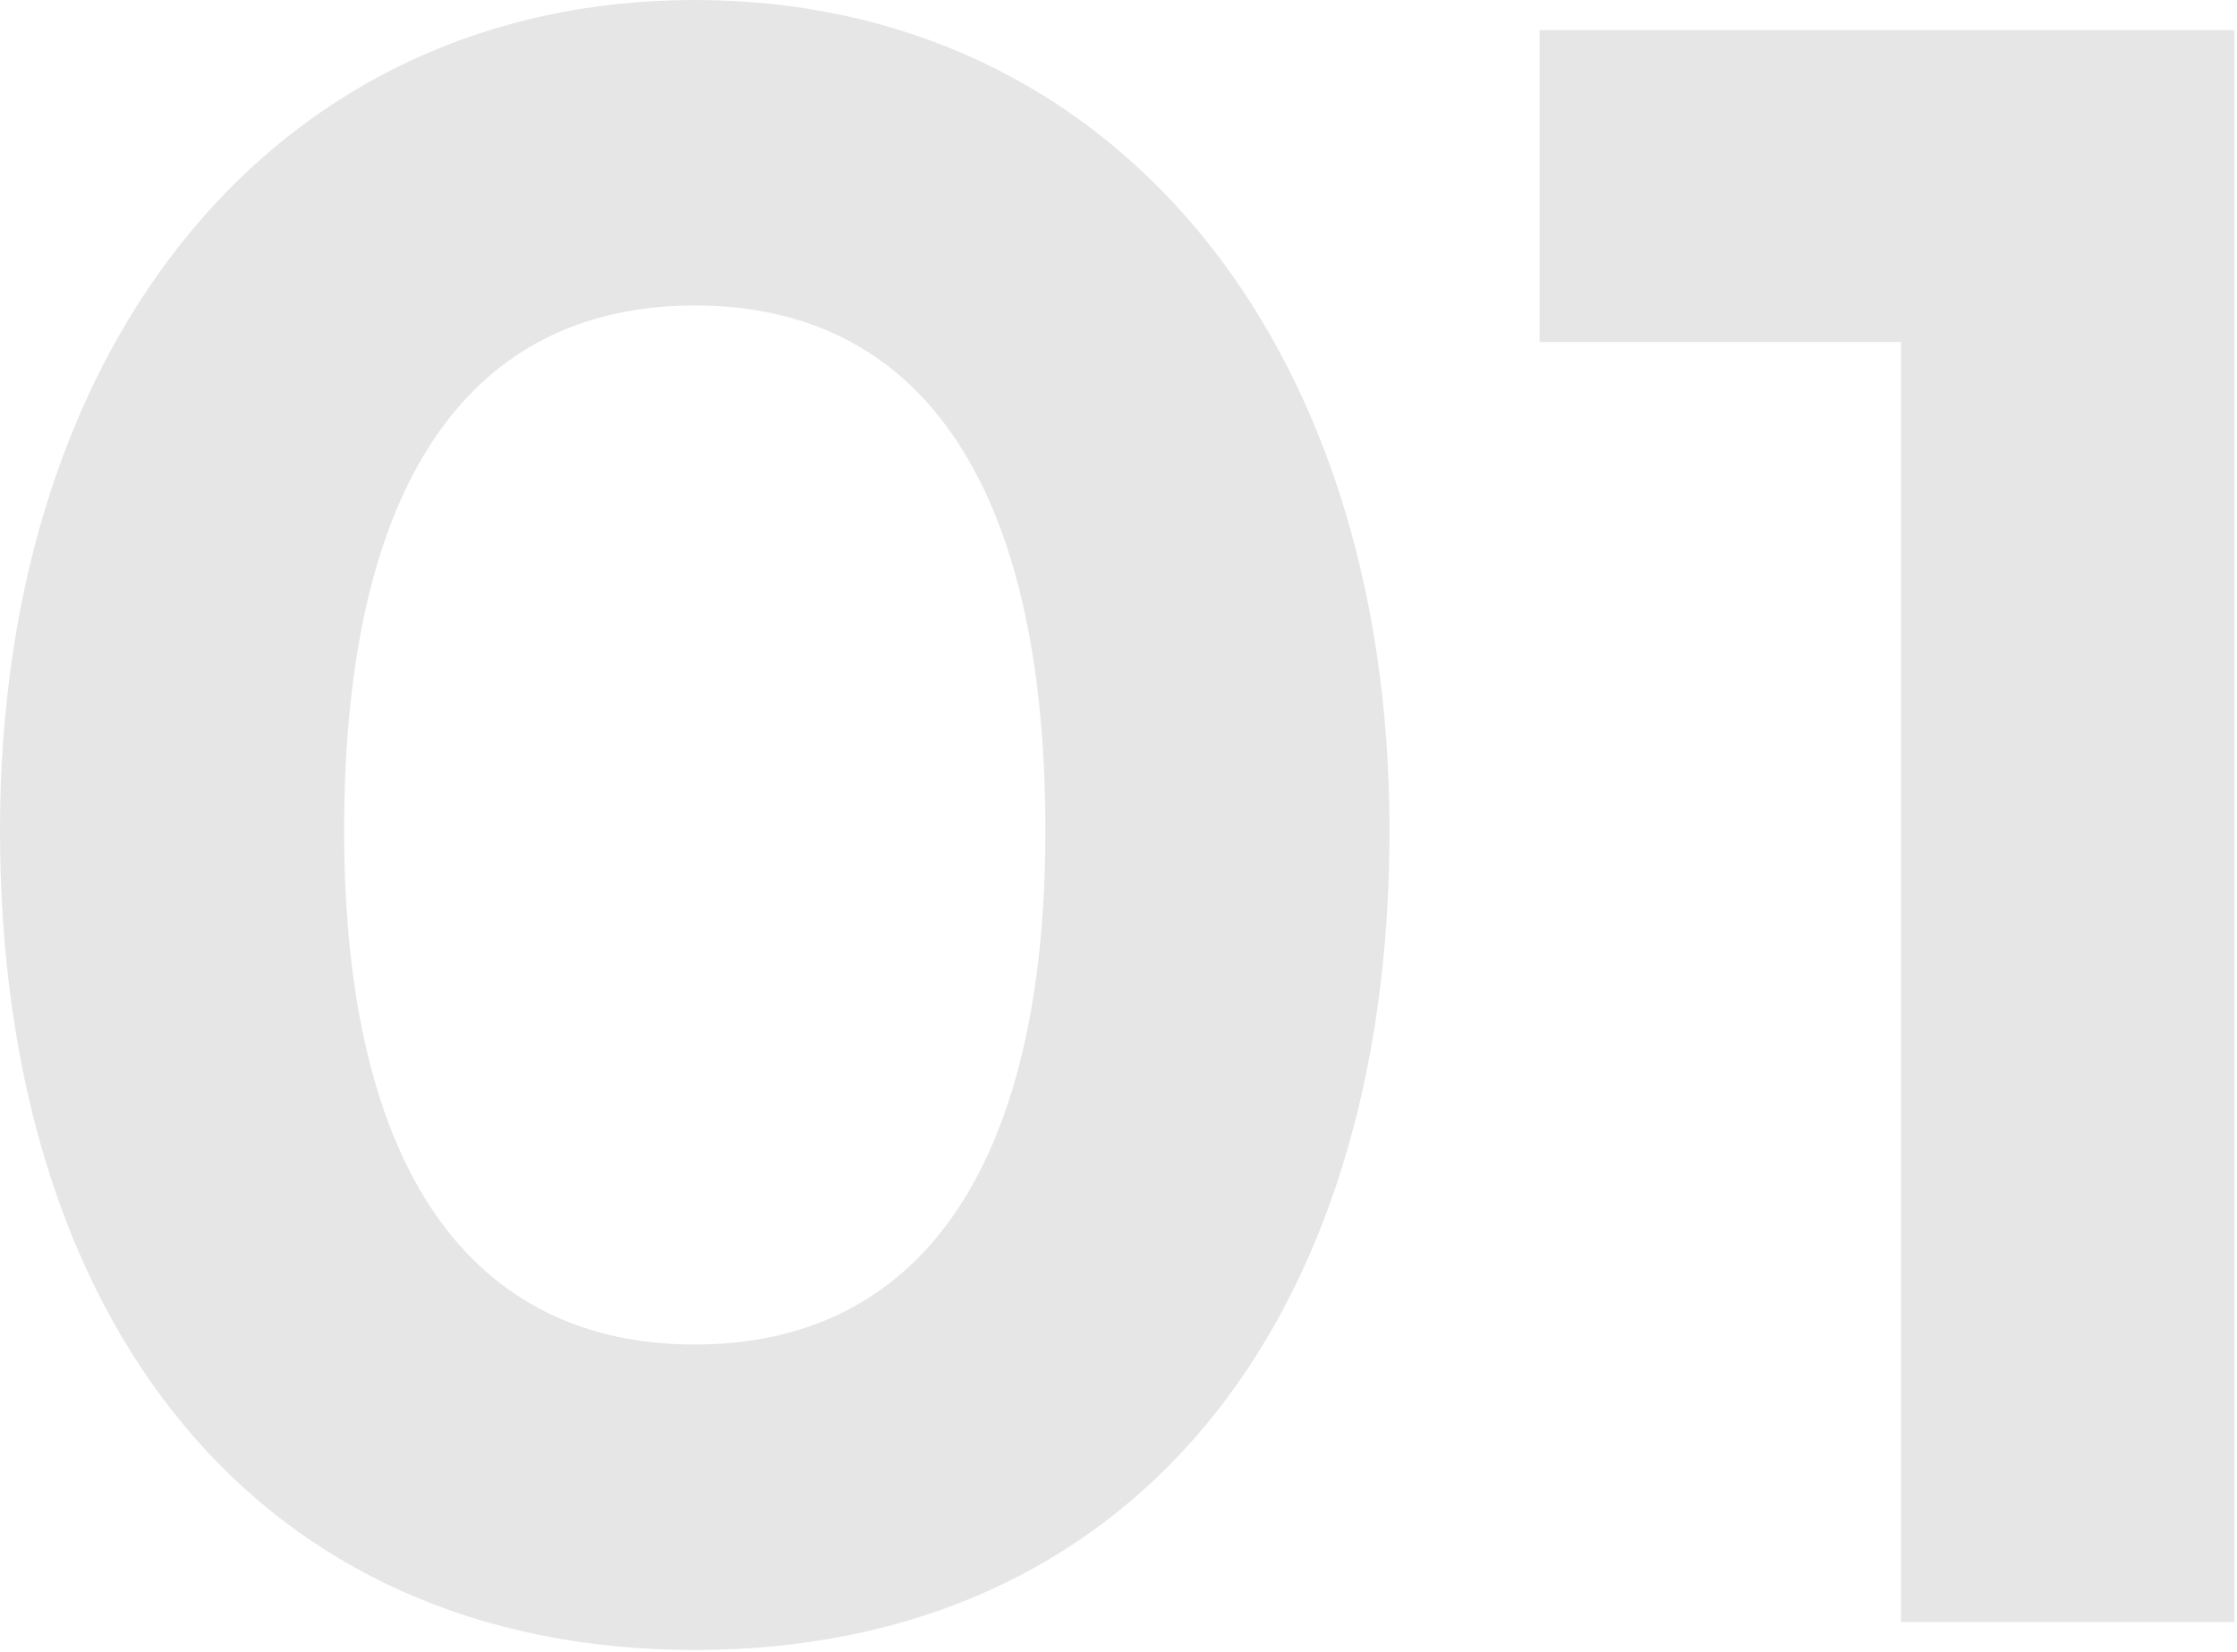 <svg width="520" height="384" viewBox="0 0 520 384" fill="none" xmlns="http://www.w3.org/2000/svg">
<path opacity="0.1" d="M1.08778e-06 193C1.08778e-06 78.5 65 -4.05312e-06 161.5 -4.05312e-06C258 -4.05312e-06 323 78.5 323 193C323 307.5 263 383.5 161.5 383.5C60 383.5 1.08778e-06 307.5 1.08778e-06 193ZM80 193C80 272.5 110 312.5 161.5 312.5C213 312.5 243 272.5 243 193C243 111 213 71 161.5 71C110 71 80 111 80 193ZM441.887 79.5H357.887V7H519.387V377H441.887V79.5Z" fill="black"/>
</svg>
